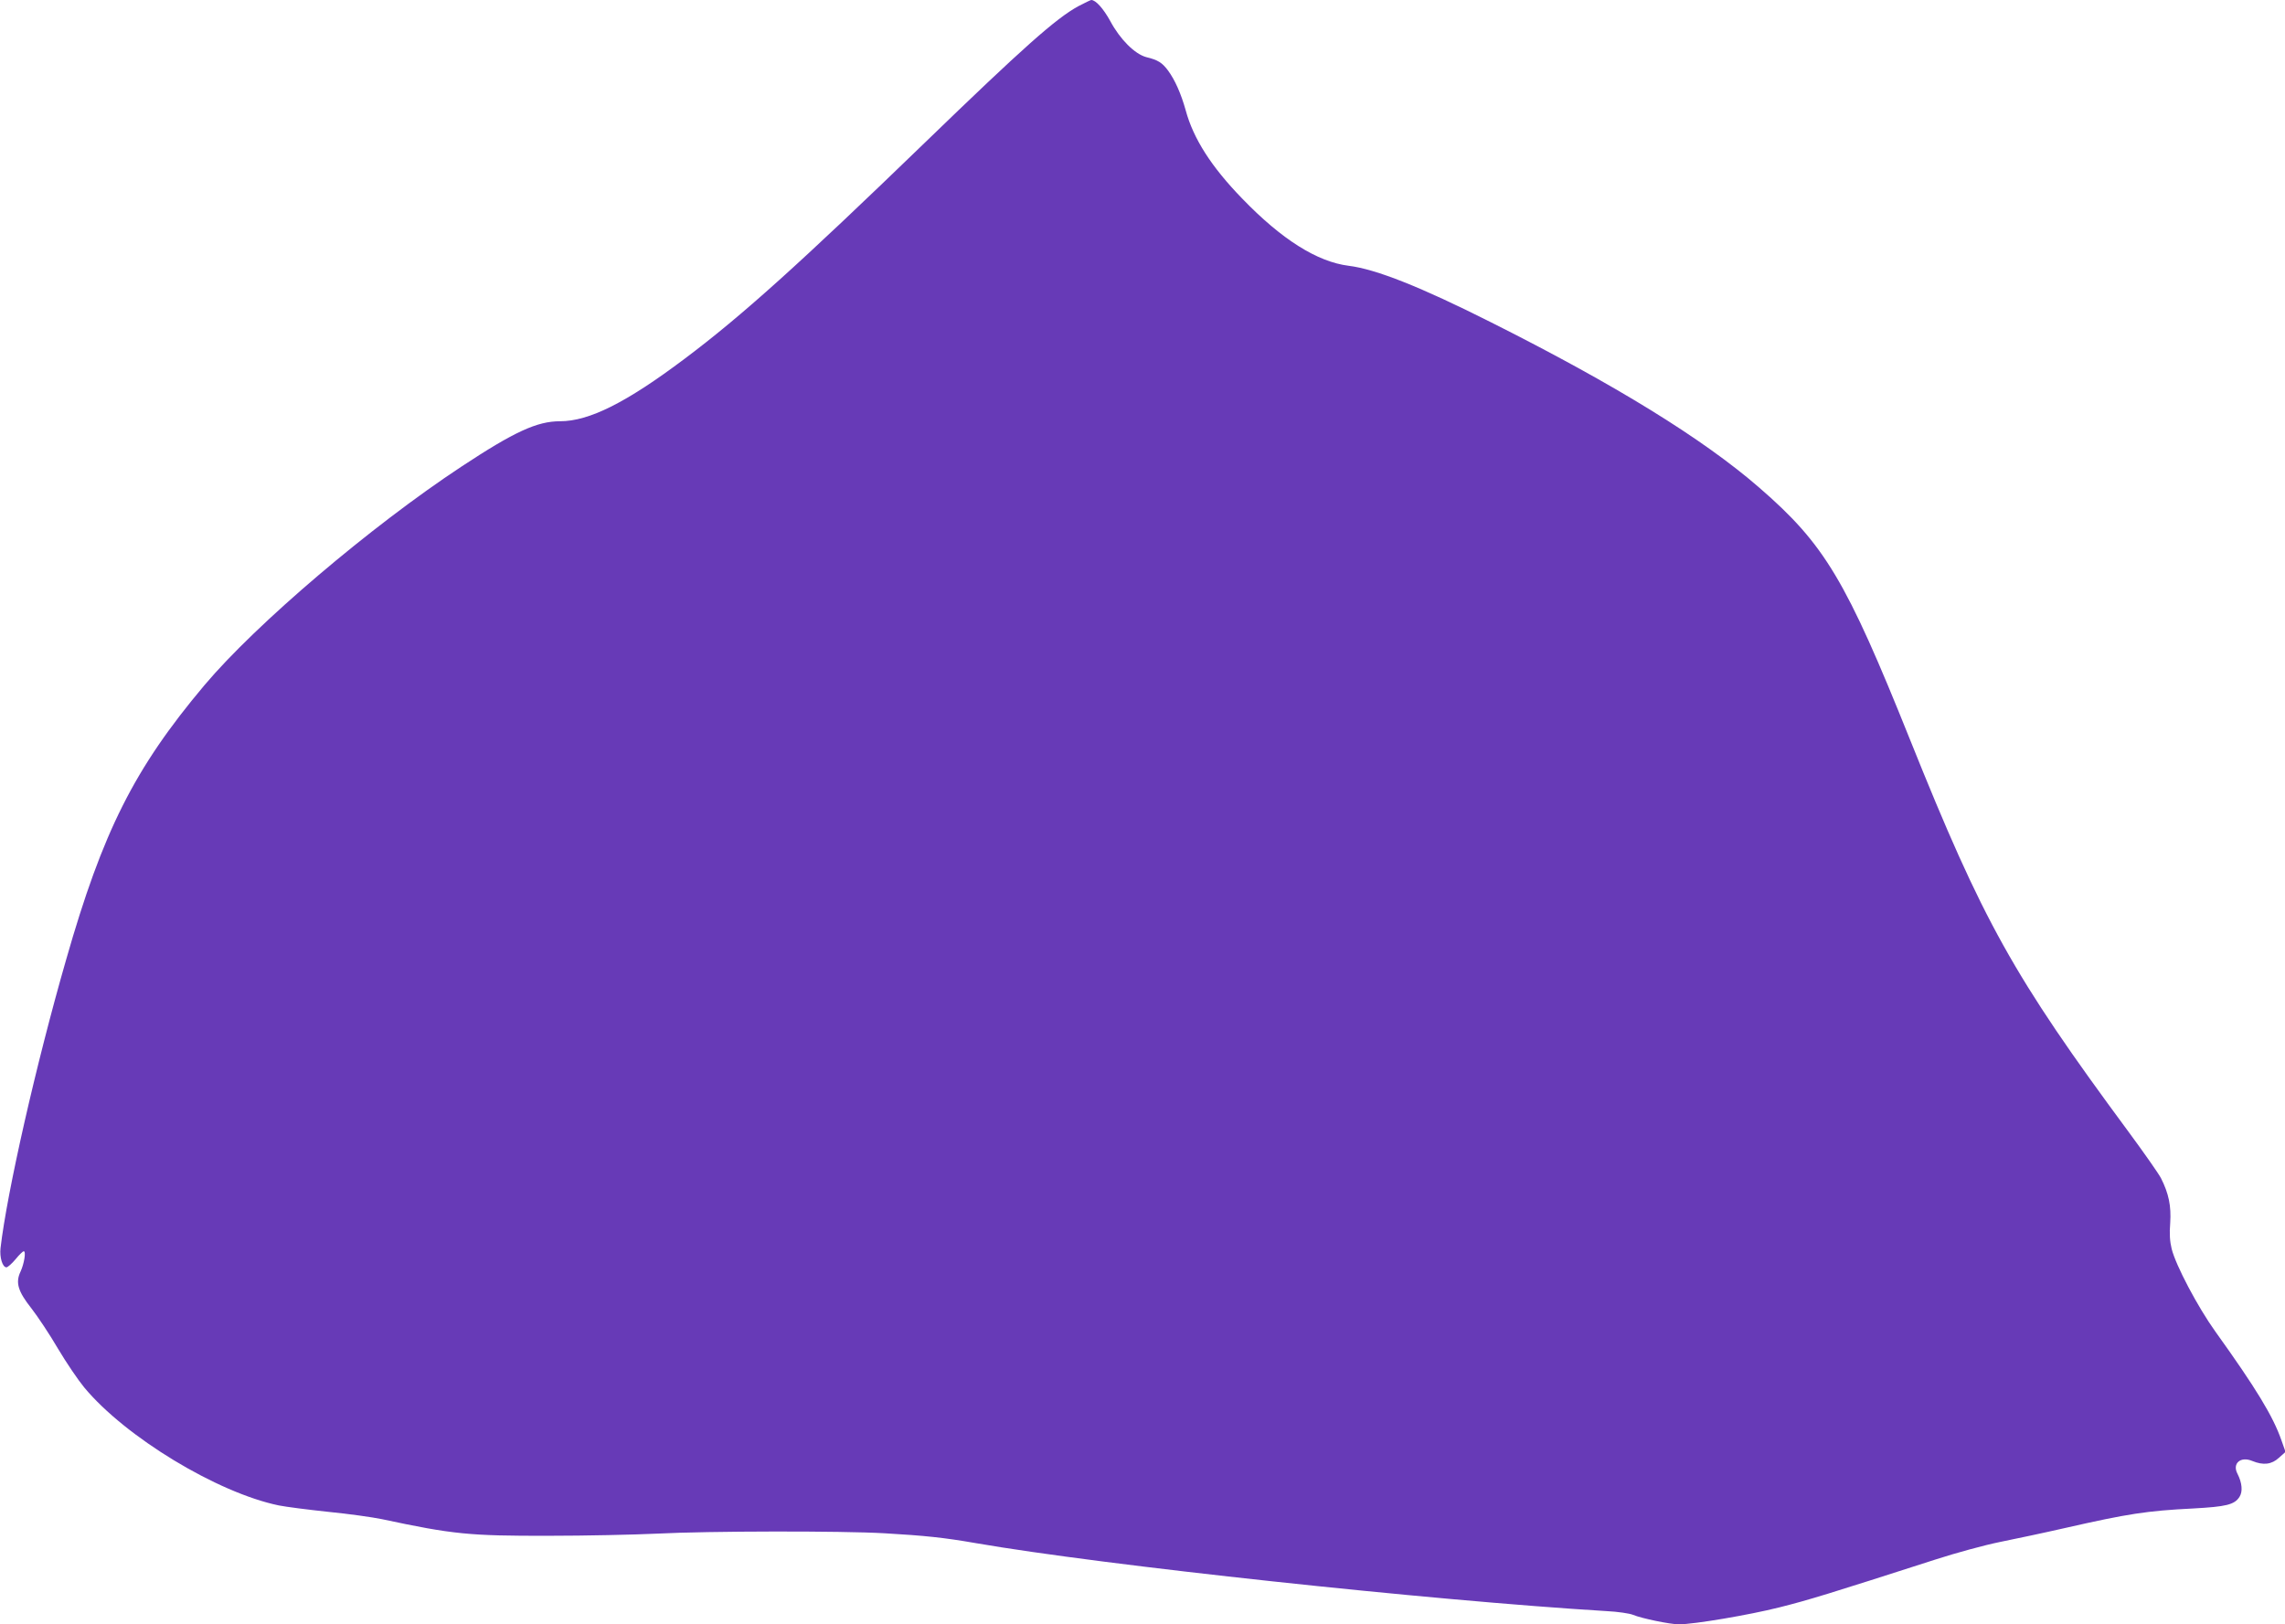 <?xml version="1.0" standalone="no"?>
<!DOCTYPE svg PUBLIC "-//W3C//DTD SVG 20010904//EN"
 "http://www.w3.org/TR/2001/REC-SVG-20010904/DTD/svg10.dtd">
<svg version="1.0" xmlns="http://www.w3.org/2000/svg"
 width="1280pt" height="910pt" viewBox="0 0 1280 910"
 preserveAspectRatio="xMidYMid meet">
<g transform="translate(0,910) scale(0.1,-0.1)"
fill="#673ab7" stroke="none">
<path d="M6042 9066 c-126 -68 -311 -233 -862 -766 -700 -677 -1025 -970
-1345 -1210 -327 -246 -535 -350 -698 -350 -128 0 -255 -58 -552 -254 -508
-335 -1151 -882 -1440 -1225 -392 -466 -569 -817 -775 -1539 -168 -584 -331
-1303 -367 -1614 -6 -52 11 -108 33 -108 7 0 30 20 51 45 20 25 41 45 46 45
14 0 2 -71 -18 -114 -29 -61 -15 -110 61 -206 35 -45 103 -147 149 -226 47
-79 113 -176 146 -216 231 -279 747 -591 1091 -662 40 -8 165 -24 278 -36 112
-11 247 -30 300 -41 398 -85 490 -94 935 -93 204 0 476 6 605 12 289 15 1035
16 1276 2 224 -13 331 -24 509 -55 716 -124 2545 -321 3534 -381 63 -3 130
-13 149 -21 48 -20 207 -53 257 -53 84 0 392 52 563 95 163 41 271 74 874 268
114 37 276 81 360 98 84 17 250 52 368 79 348 79 455 96 716 109 184 10 231
21 259 65 19 29 15 78 -11 129 -31 58 17 100 83 72 61 -25 108 -20 149 18 l37
33 -23 65 c-47 135 -142 291 -370 609 -99 138 -222 371 -245 464 -10 41 -13
84 -8 145 6 95 -8 164 -52 251 -13 25 -95 142 -182 260 -646 874 -814 1176
-1223 2195 -359 895 -478 1095 -845 1413 -315 274 -811 579 -1500 925 -397
200 -647 299 -800 318 -176 22 -375 147 -596 376 -173 178 -274 336 -317 495
-26 93 -60 170 -99 223 -33 44 -56 59 -122 75 -64 17 -147 100 -201 201 -39
71 -82 119 -107 119 -4 0 -36 -16 -71 -34z"/>
</g>
</svg>

